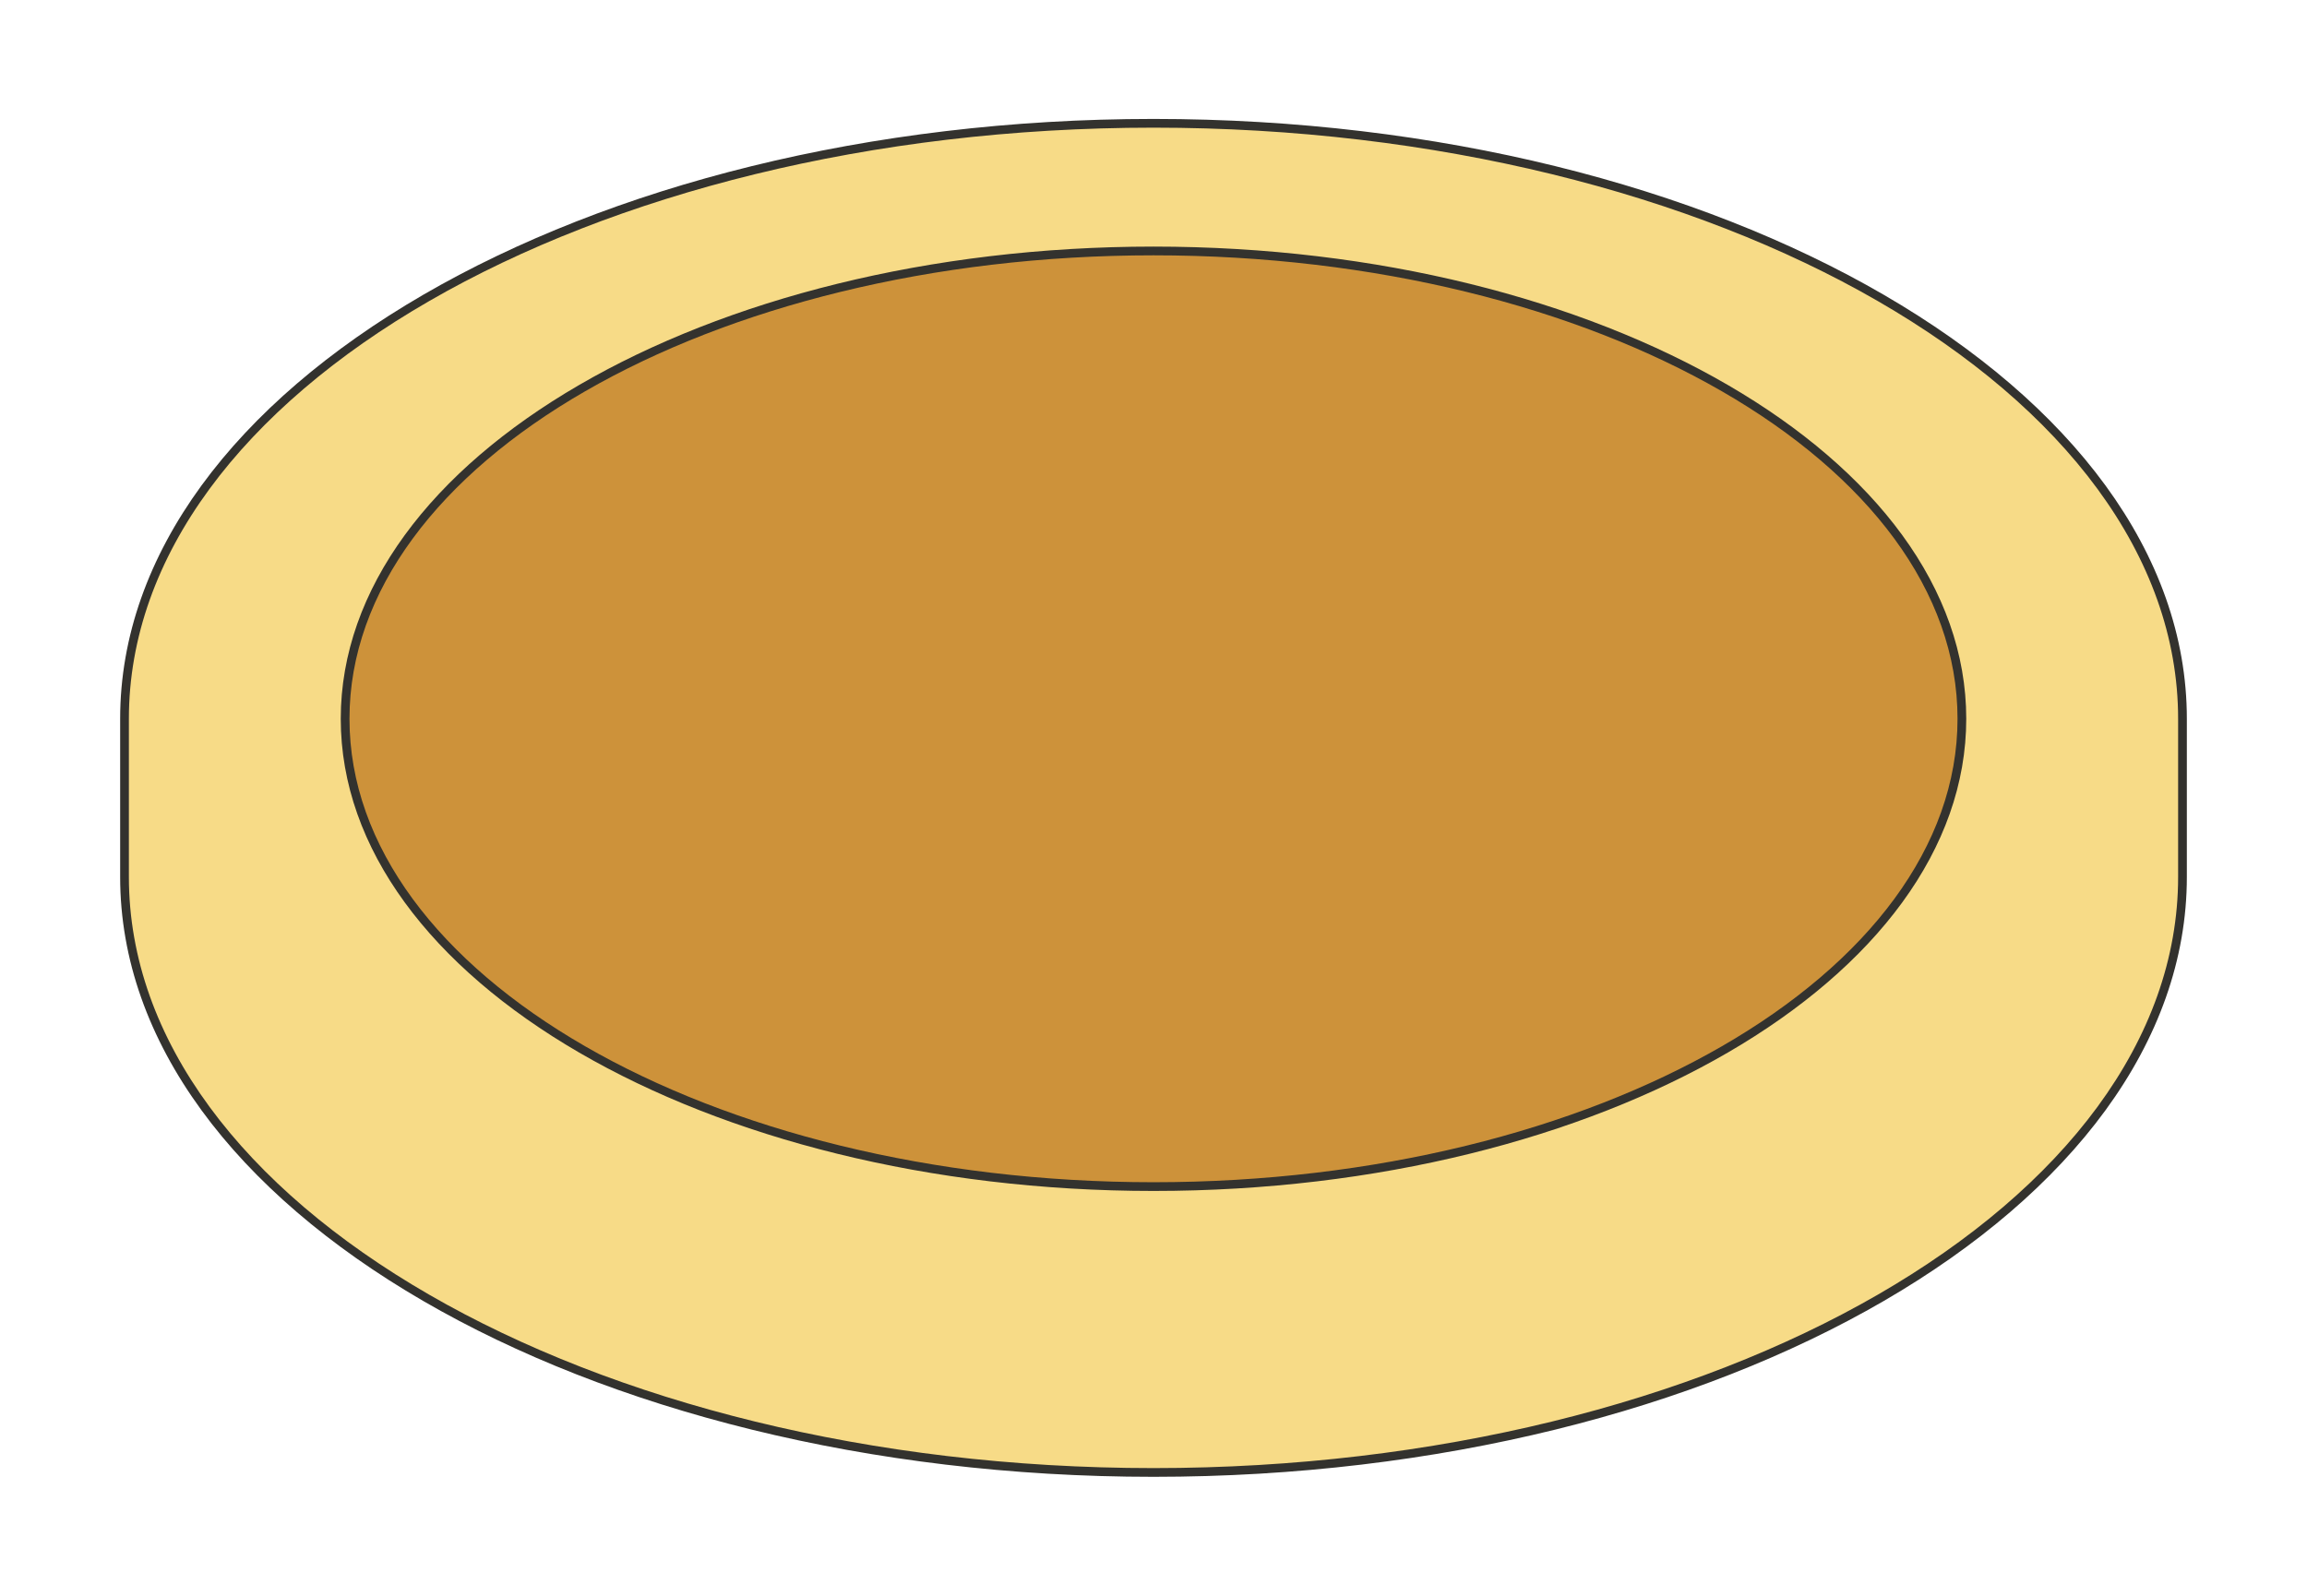 <svg version="1.1" xmlns="http://www.w3.org/2000/svg" xmlns:xlink="http://www.w3.org/1999/xlink" x="0px" y="0px" viewBox="0 0 370 256" style="enable-background:new 0 0 370 256;" xml:space="preserve">
  <style type="text/css">
    .st0{fill:#F7DB87;}
    .st1{fill:#33322E;}
    .st2{fill:#CD923A;}
  </style>
  <g>
    <g>
      <path class="st0" d="M185,19.78c-91.15,0-165.03,42.77-165.03,95.53v25.38c0,52.76,73.89,95.53,165.03,95.53
        s165.03-42.77,165.03-95.53v-25.38C350.03,62.55,276.15,19.78,185,19.78z"/>
      <path class="st1" d="M185,236.92c-91.39,0-165.73-43.17-165.73-96.23v-25.38c0-53.06,74.35-96.23,165.73-96.23
        s165.73,43.17,165.73,96.23v25.38C350.73,193.75,276.39,236.92,185,236.92z M185,20.48c-90.61,0-164.33,42.54-164.33,94.83
        v25.38c0,52.29,73.72,94.83,164.33,94.83c90.61,0,164.33-42.54,164.33-94.83v-25.38C349.33,63.02,275.61,20.48,185,20.48z"/>
    </g>
    <g>
      <ellipse class="st2" cx="185" cy="115.31" rx="129.65" ry="75.05"/>
      <path class="st1" d="M185,191.06c-71.88,0-130.35-33.98-130.35-75.75S113.12,39.56,185,39.56s130.35,33.98,130.35,75.75
        S256.88,191.06,185,191.06z M185,40.96c-71.1,0-128.95,33.35-128.95,74.35c0,41,57.85,74.35,128.95,74.35
        c71.1,0,128.95-33.35,128.95-74.35C313.95,74.31,256.1,40.96,185,40.96z"/>
    </g>
  </g>
</svg>
